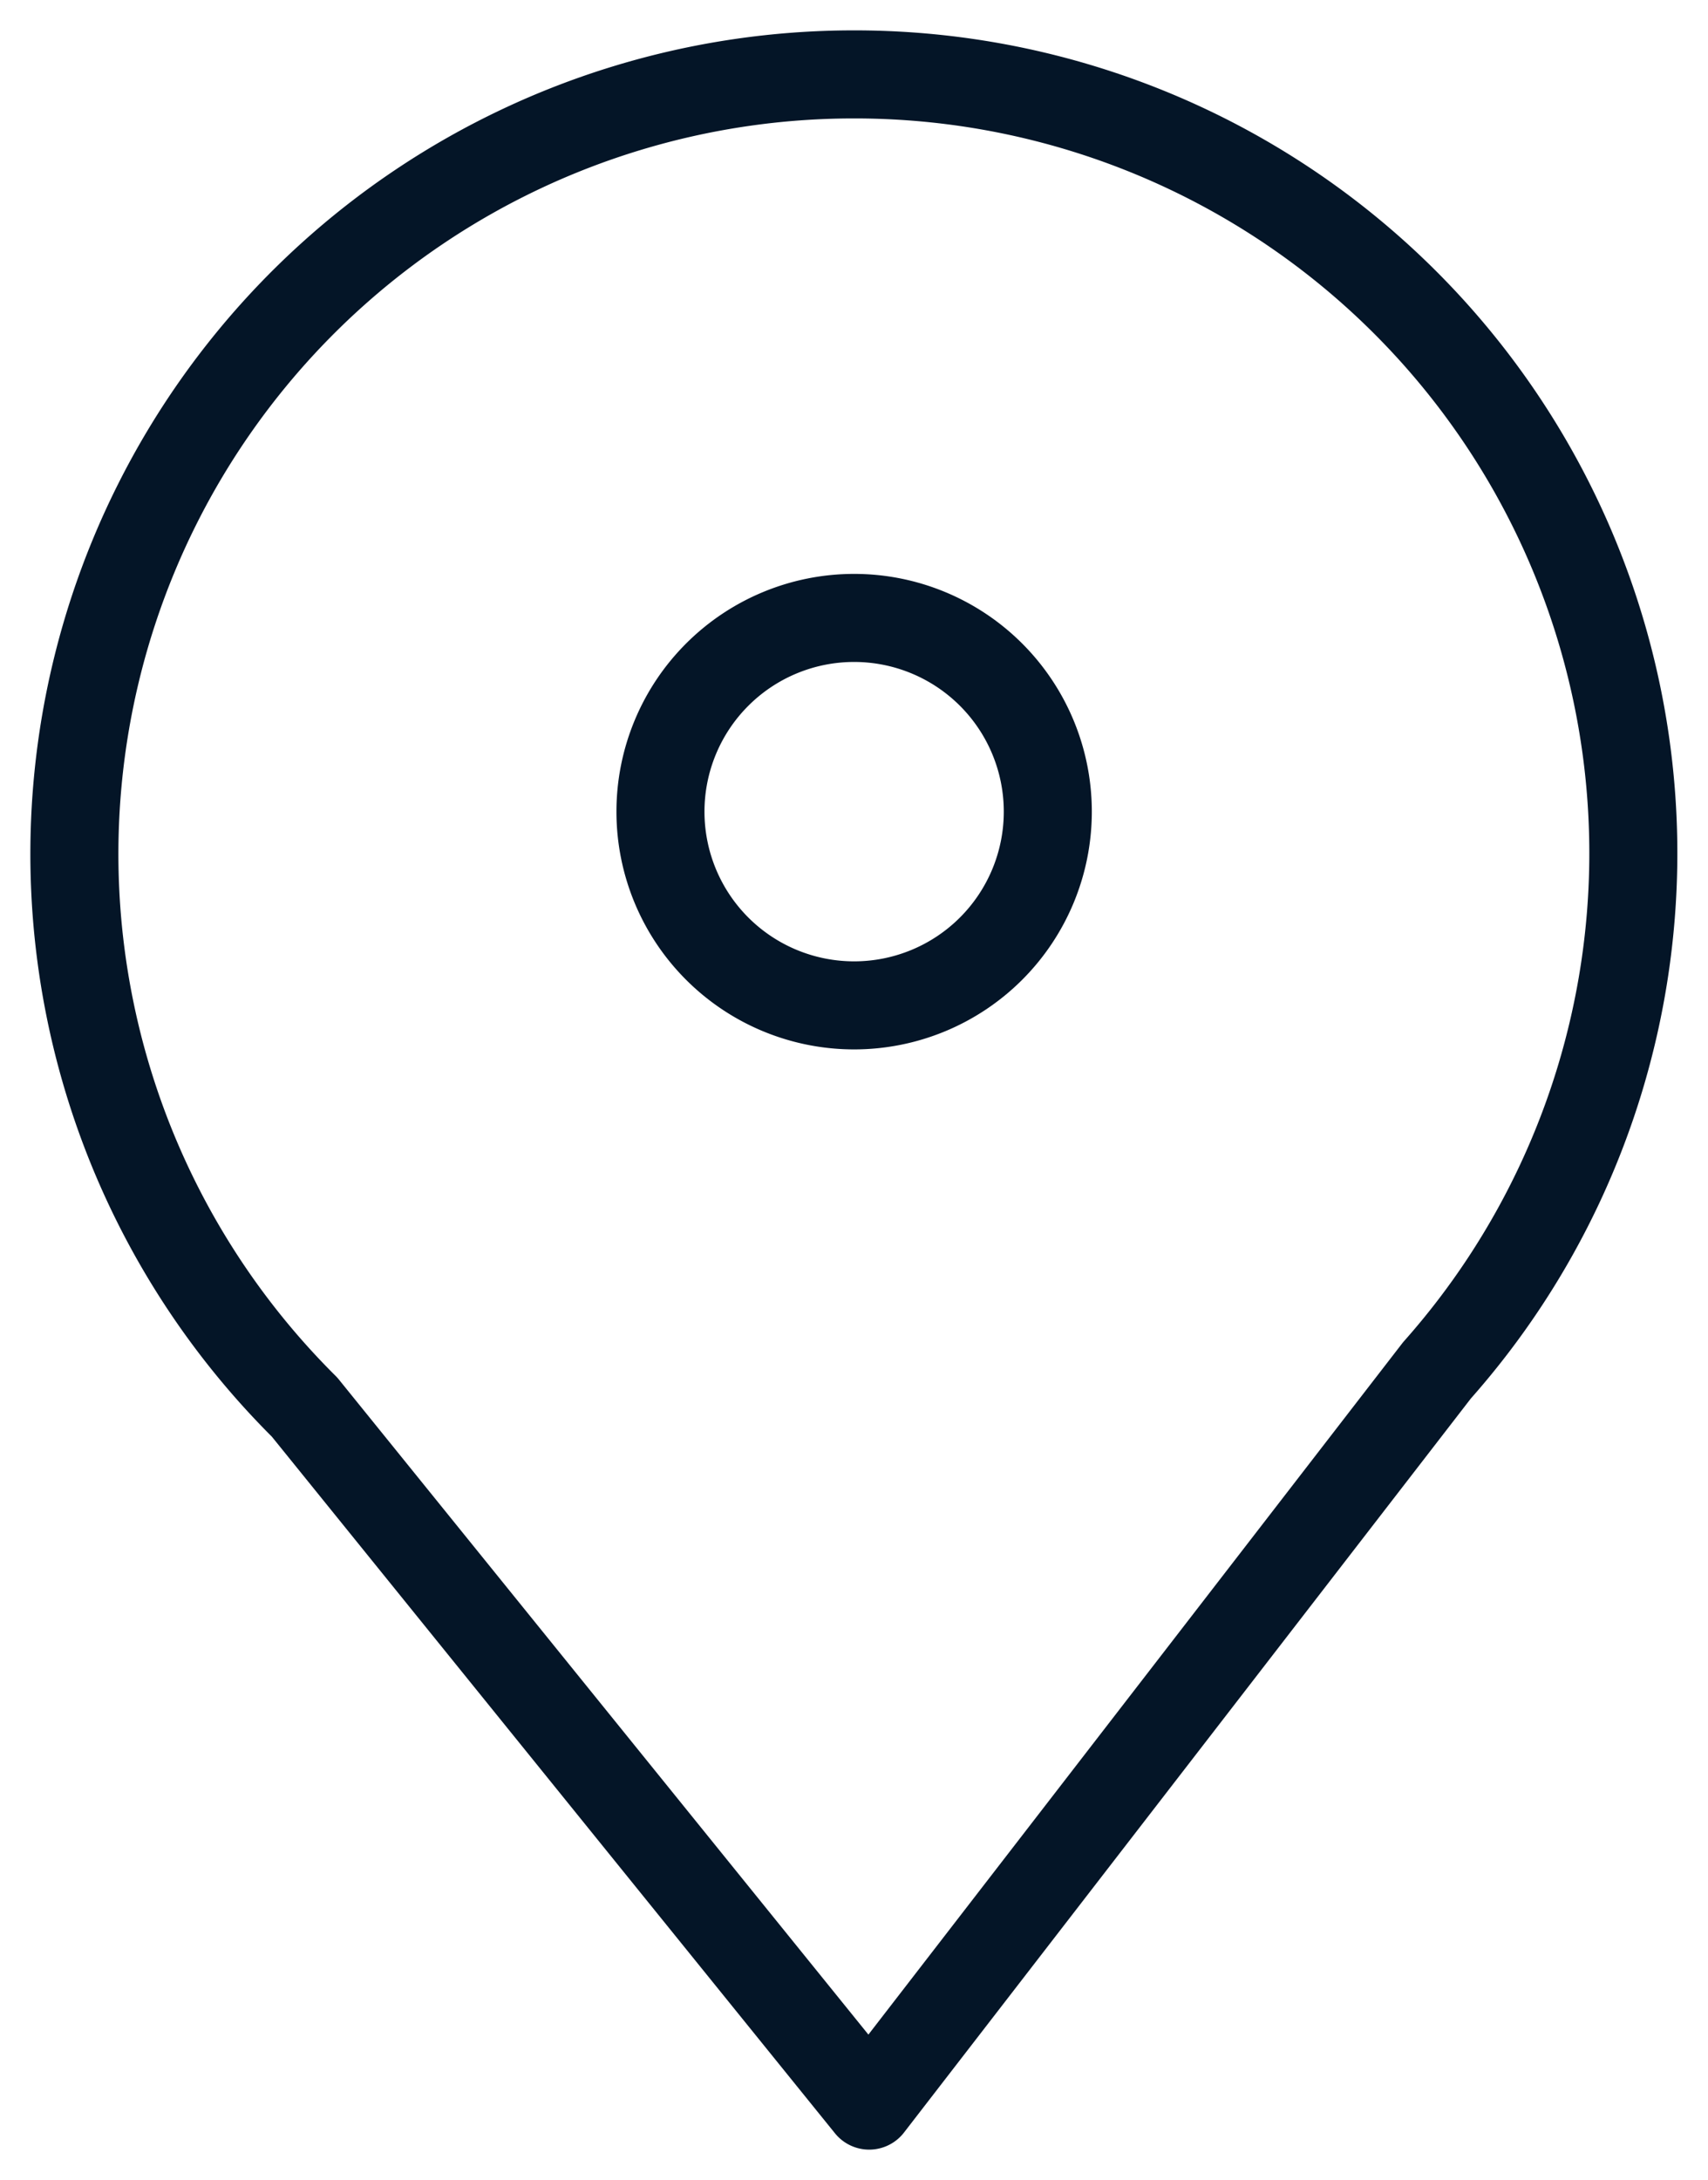 <svg xmlns="http://www.w3.org/2000/svg" width="38.804" height="49.514" viewBox="0 0 38.804 49.514">
    <defs>
        <clipPath id="7m1527rcta">
            <path data-name="Rectangle 52" style="fill:none;stroke:#041527;stroke-width:2px" d="M0 0h38.804v49.514H0z"/>
        </clipPath>
    </defs>
    <g data-name="Groupe 40">
        <g data-name="Groupe 39" style="clip-path:url(#7m1527rcta)">
            <path data-name="Tracé 41" d="M19.4 1.69A17.706 17.706 0 0 0 6.919 31.959l12.828 15.865 12.9-16.7A17.69 17.69 0 0 0 19.4 1.69z" style="stroke-linecap:round;stroke-linejoin:round;fill:none;stroke:#041527;stroke-width:2px"/>
            <path data-name="Tracé 42" d="M23.805 18.435a4.4 4.4 0 1 1-4.4-4.4 4.4 4.4 0 0 1 4.4 4.4z" style="stroke-linecap:round;stroke-linejoin:round;fill:none;stroke:#041527;stroke-width:2px"/>
        </g>
    </g>
</svg>
